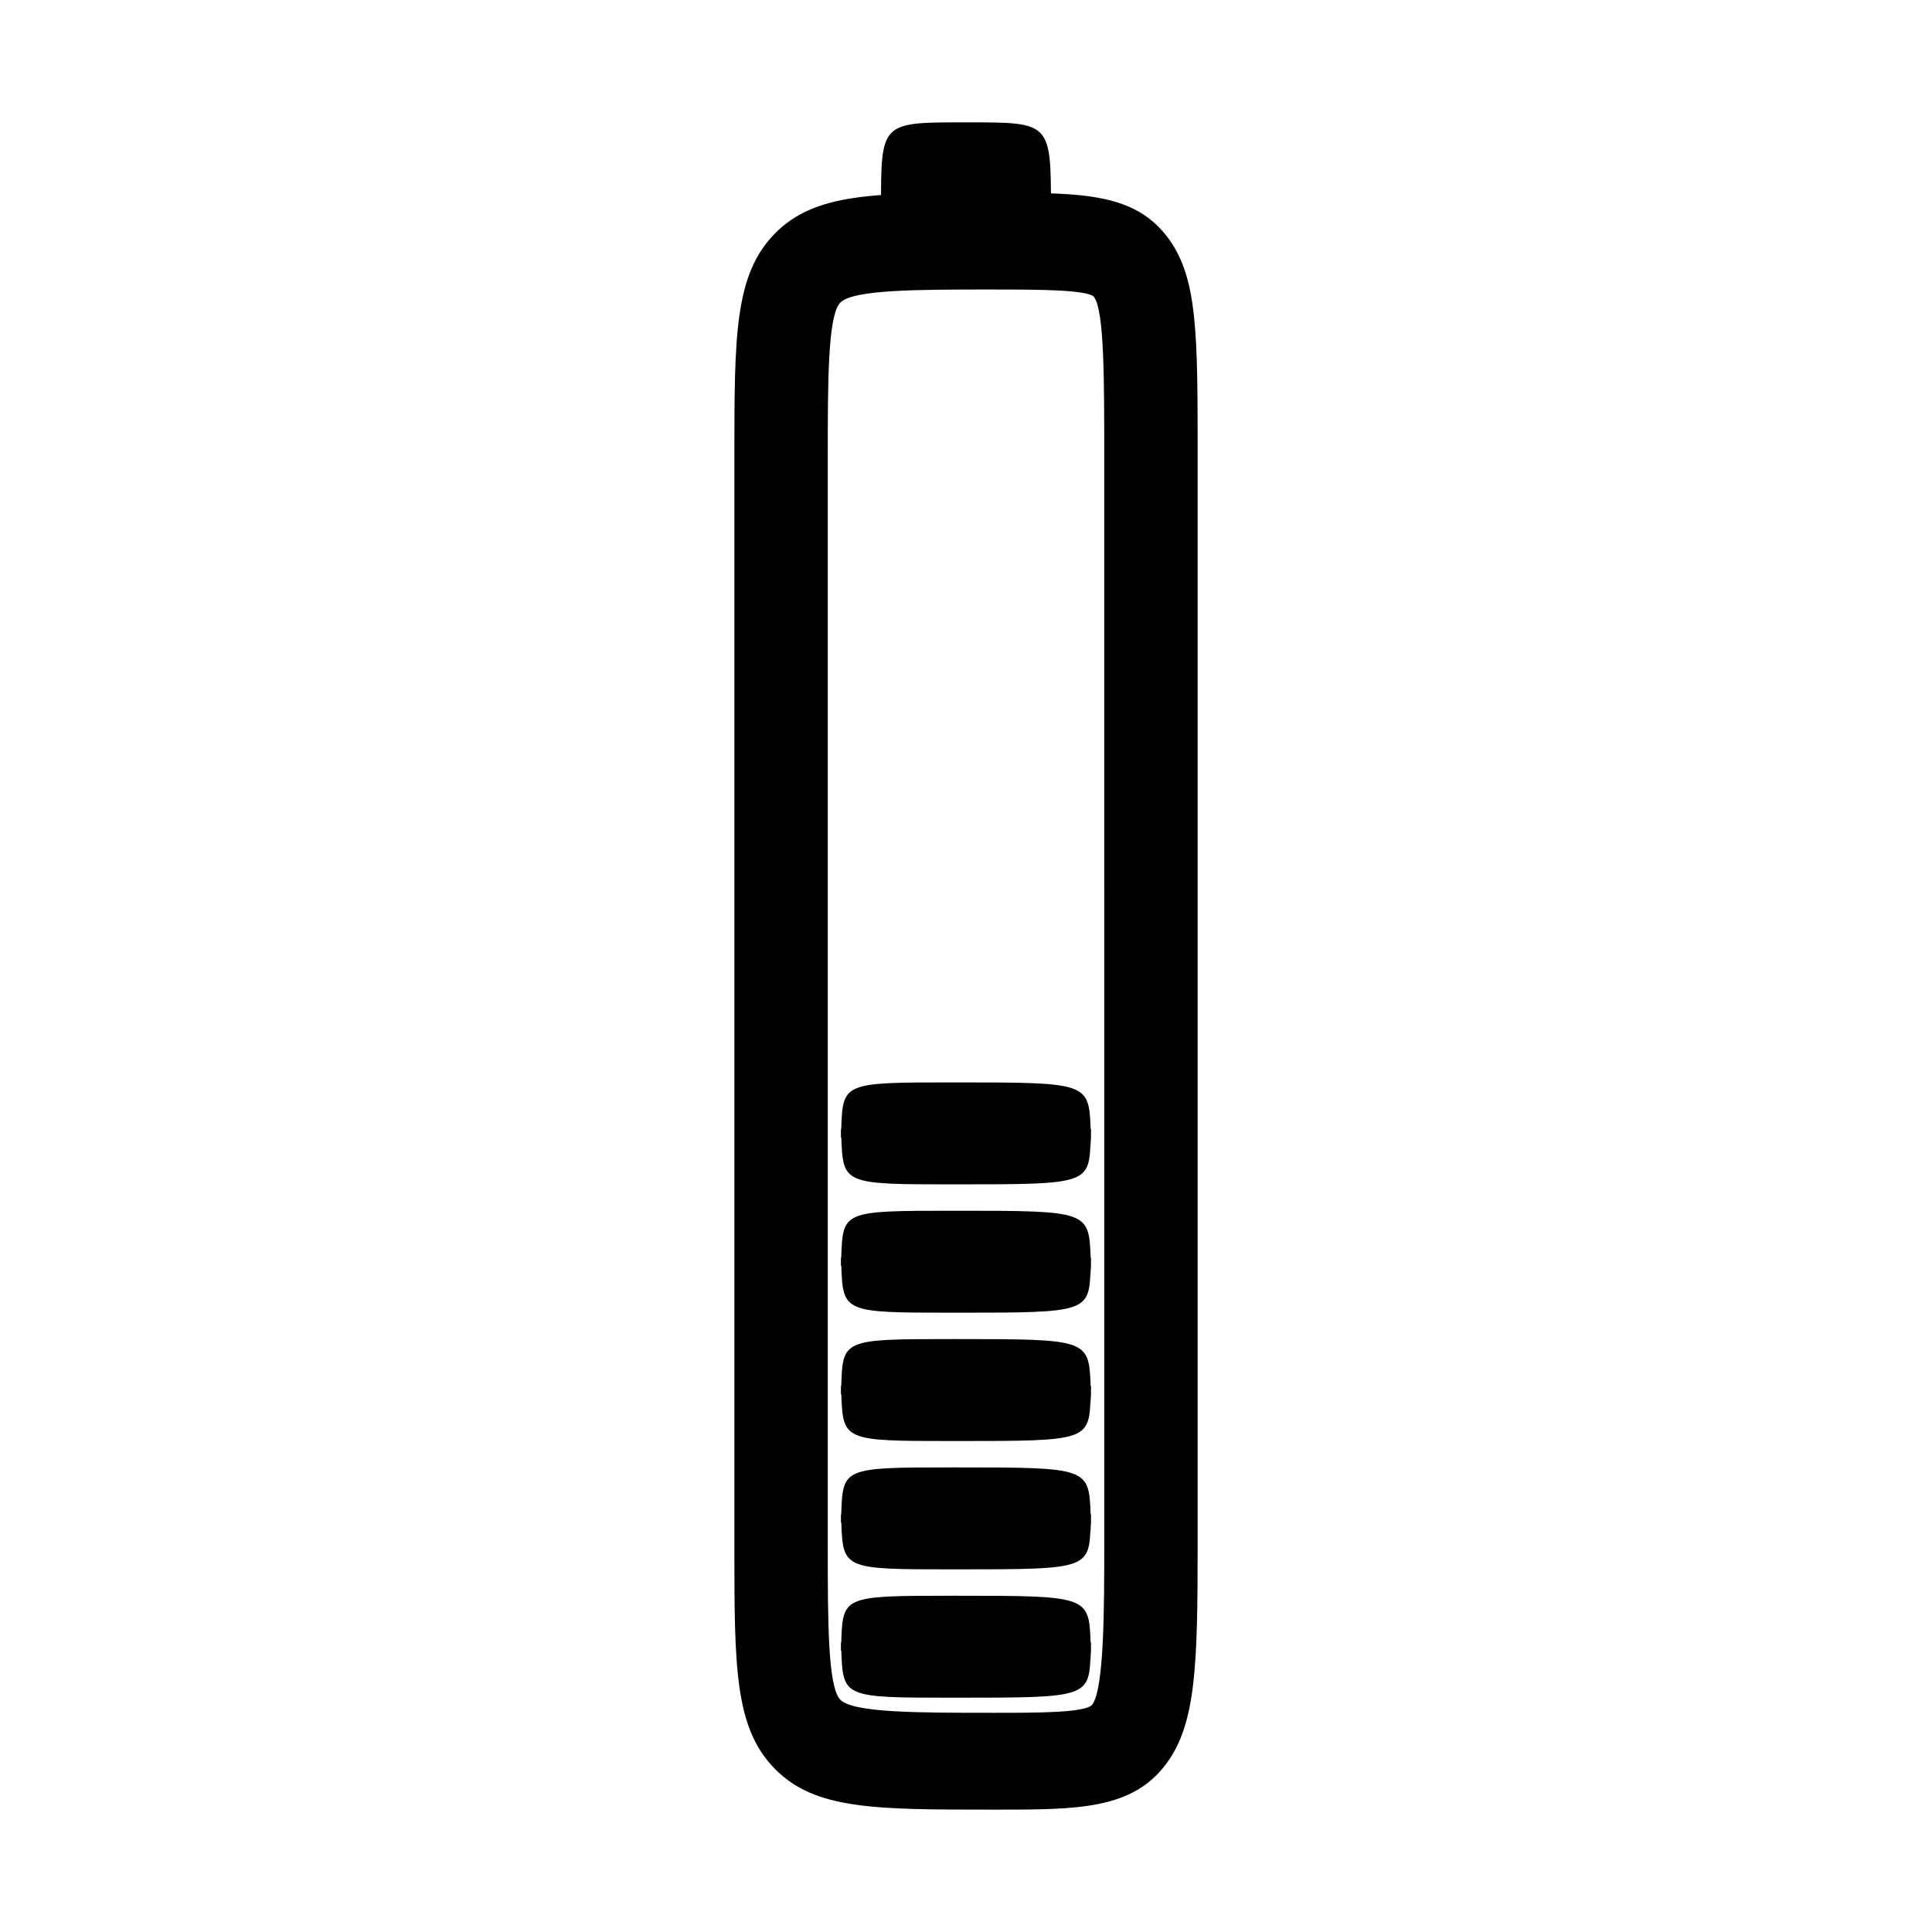 <?xml version="1.0" encoding="UTF-8"?>
<!-- Uploaded to: ICON Repo, www.svgrepo.com, Generator: ICON Repo Mixer Tools -->
<svg fill="#000000" width="800px" height="800px" version="1.1" viewBox="144 144 512 512" xmlns="http://www.w3.org/2000/svg">
 <g>
  <path d="m407.75 623.57h-0.656c-31.387 0-47.141 0-57.781-10.844-10.695-10.914-10.695-27.059-10.695-59.242v-288.3c0-32.172 0-48.324 10.695-59.254 10.629-10.844 26.383-10.844 57.781-10.844h0.656c23.156 0 37.109 0 46.008 12.254 7.629 10.555 7.629 25.297 7.629 57.594v287.92c0 31.941-0.336 47.746-8.238 58.461-9.051 12.258-23.516 12.258-45.398 12.258zm-0.652-402.85c-19.852 0-37.02 0-40.41 3.477-3.32 3.387-3.32 20.812-3.32 40.977v288.3c0 20.164 0 37.578 3.32 40.965 3.402 3.473 20.559 3.473 40.41 3.473h0.656c11.309 0 24.105 0 25.723-2.207 3.16-4.297 3.16-25.695 3.16-42.879l-0.004-287.9c0-20.656 0-38.48-2.684-42.195-1.426-2.004-15.766-2.004-26.199-2.004z"/>
  <path d="m377.48 199.03c0-22.59-0.082-22.605 21.906-22.605h1.219c21.75 0 21.91 0.012 21.91 22.605"/>
  <path d="m433.12 580.54c0.012-1.34 0.016 0.352 0.016-1.219h-0.105c-0.457-12.367-0.676-12.43-35.586-12.43h-1.125c-28.953 0-28.969 0.059-29.387 12.43h-0.086c0 1.414 0-0.371 0.012 0.855-0.004 1.359-0.012-0.309-0.012 1.301h0.105c0.453 12.367 0.676 12.43 29.371 12.43h1.125c35.43 0 35.188-0.059 35.598-12.43l0.086 3.098c0.004-1.445-0.004-2.777-0.012-4.035z"/>
  <path d="m433.12 546.53c0.012-1.34 0.016 0.352 0.016-1.219h-0.105c-0.457-12.367-0.676-12.43-35.586-12.43h-1.125c-28.953 0-28.969 0.059-29.387 12.43h-0.086c0 1.414 0-0.371 0.012 0.855-0.004 1.359-0.012-0.309-0.012 1.301h0.105c0.453 12.367 0.676 12.43 29.371 12.43h1.125c35.43 0 35.188-0.059 35.598-12.43l0.086 3.098c0.004-1.445-0.004-2.777-0.012-4.035z"/>
  <path d="m433.12 512.52c0.012-1.34 0.016 0.352 0.016-1.219h-0.105c-0.457-12.367-0.676-12.43-35.586-12.43h-1.125c-28.953 0-28.969 0.059-29.387 12.43h-0.086c0 1.414 0-0.371 0.012 0.855-0.004 1.359-0.012-0.309-0.012 1.301h0.105c0.453 12.367 0.676 12.43 29.371 12.43h1.125c35.43 0 35.188-0.059 35.598-12.43l0.086 3.098c0.004-1.445-0.004-2.777-0.012-4.035z"/>
  <path d="m433.12 478.51c0.012-1.34 0.016 0.352 0.016-1.219h-0.105c-0.457-12.367-0.676-12.43-35.586-12.43h-1.125c-28.953 0-28.969 0.059-29.387 12.43h-0.086c0 1.414 0-0.371 0.012 0.855-0.004 1.359-0.012-0.309-0.012 1.301h0.105c0.453 12.367 0.676 12.43 29.371 12.43h1.125c35.43 0 35.188-0.059 35.598-12.43l0.086 3.098c0.004-1.445-0.004-2.773-0.012-4.035z"/>
  <path d="m433.12 444.5c0.012-1.34 0.016 0.352 0.016-1.219h-0.105c-0.457-12.367-0.676-12.43-35.586-12.43h-1.125c-28.953 0-28.969 0.059-29.387 12.43h-0.086c0 1.414 0-0.371 0.012 0.855-0.004 1.359-0.012-0.309-0.012 1.301h0.105c0.453 12.367 0.676 12.43 29.371 12.43h1.125c35.43 0 35.188-0.059 35.598-12.43l0.086 3.098c0.004-1.445-0.004-2.773-0.012-4.035z"/>
 </g>
</svg>
